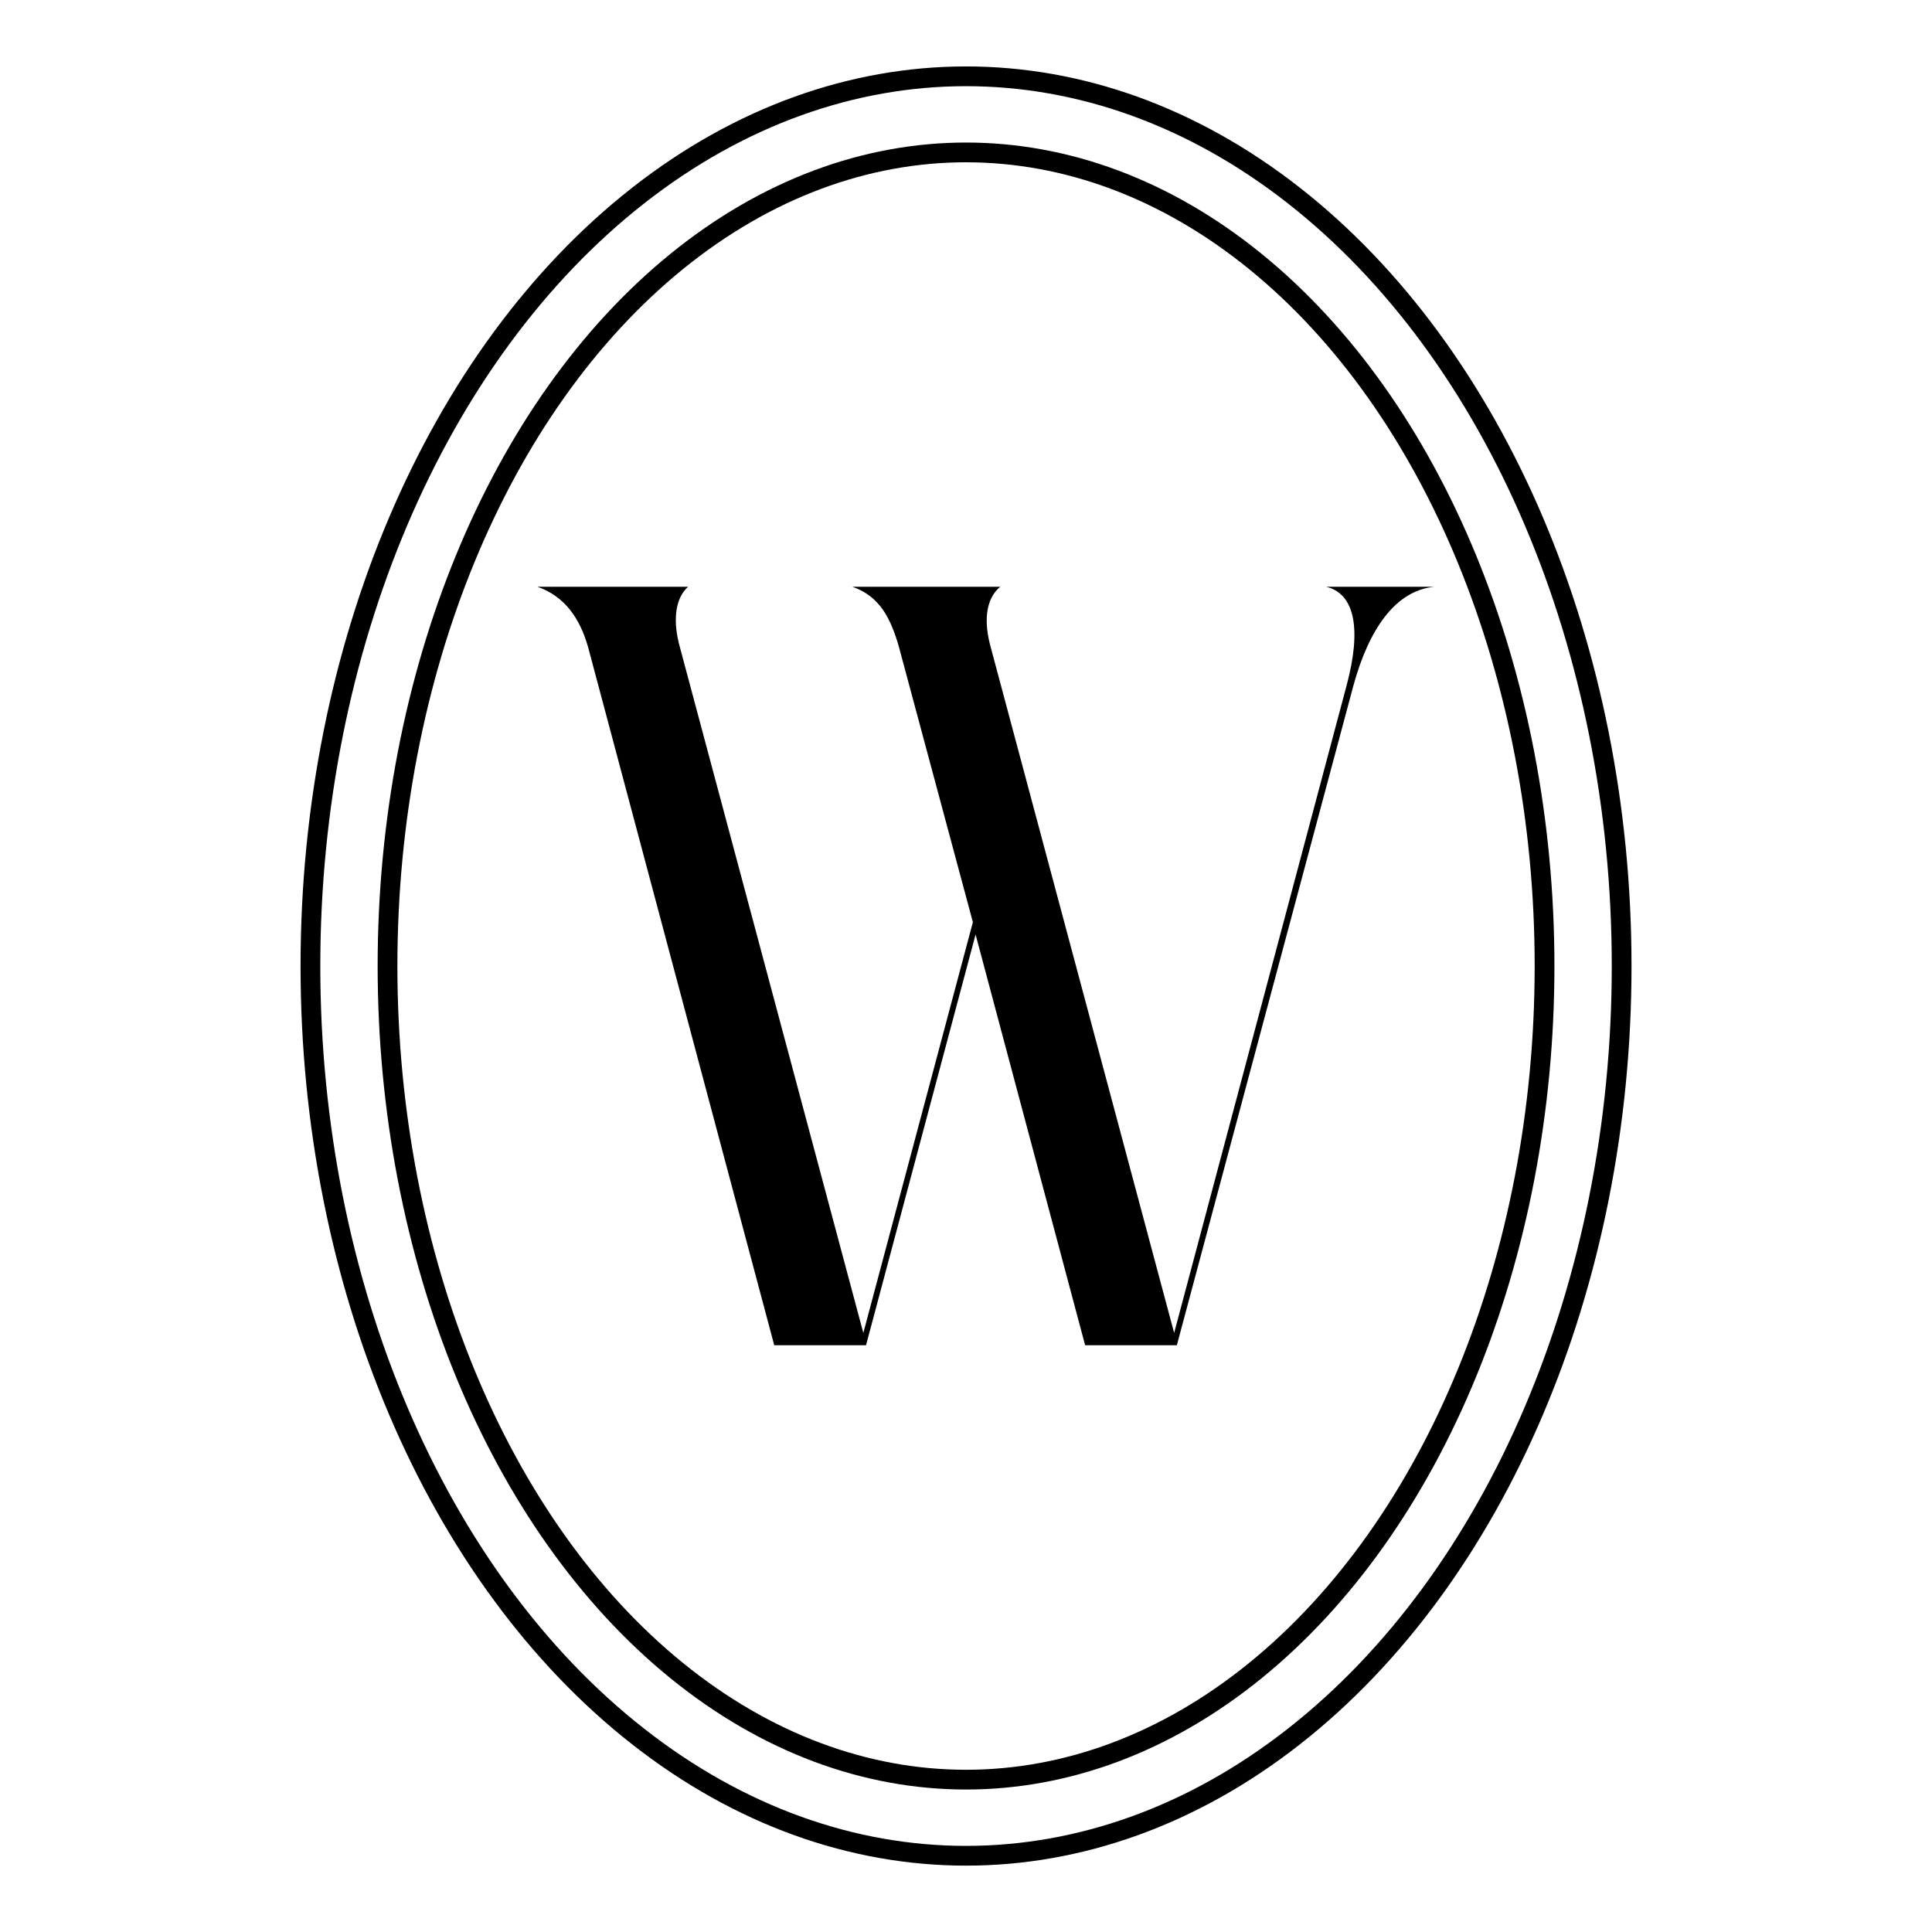 <svg xmlns="http://www.w3.org/2000/svg" id="Ebene_1" viewBox="0 0 293.45 293.45"><defs><style>      .st0 {        fill: none;        stroke: #000;        stroke-miterlimit: 10;        stroke-width: 3px;      }    </style></defs><path d="M117.6,204.33l-28.28-106.06c-1.25-4.37-3.54-7.69-7.69-9.15h22.88c-2.08,1.87-2.29,5.41-1.25,9.15l27.87,104.19,16.64-62.39-11.23-41.8c-1.25-4.37-2.91-7.69-7.07-9.15h22.46c-2.29,1.87-2.5,5.41-1.46,9.15l27.87,104.19,26.2-98.37c2.29-8.53,1.25-13.93-3.12-14.97h16.43c-6.03.62-9.98,6.65-12.27,14.97l-26.83,100.24h-13.93l-16.64-62.39-16.64,62.39h-13.93Z"></path><ellipse class="st0" cx="146.73" cy="146.73" rx="99.58" ry="135.14"></ellipse><ellipse class="st0" cx="146.73" cy="146.73" rx="87.87" ry="123.58"></ellipse></svg>